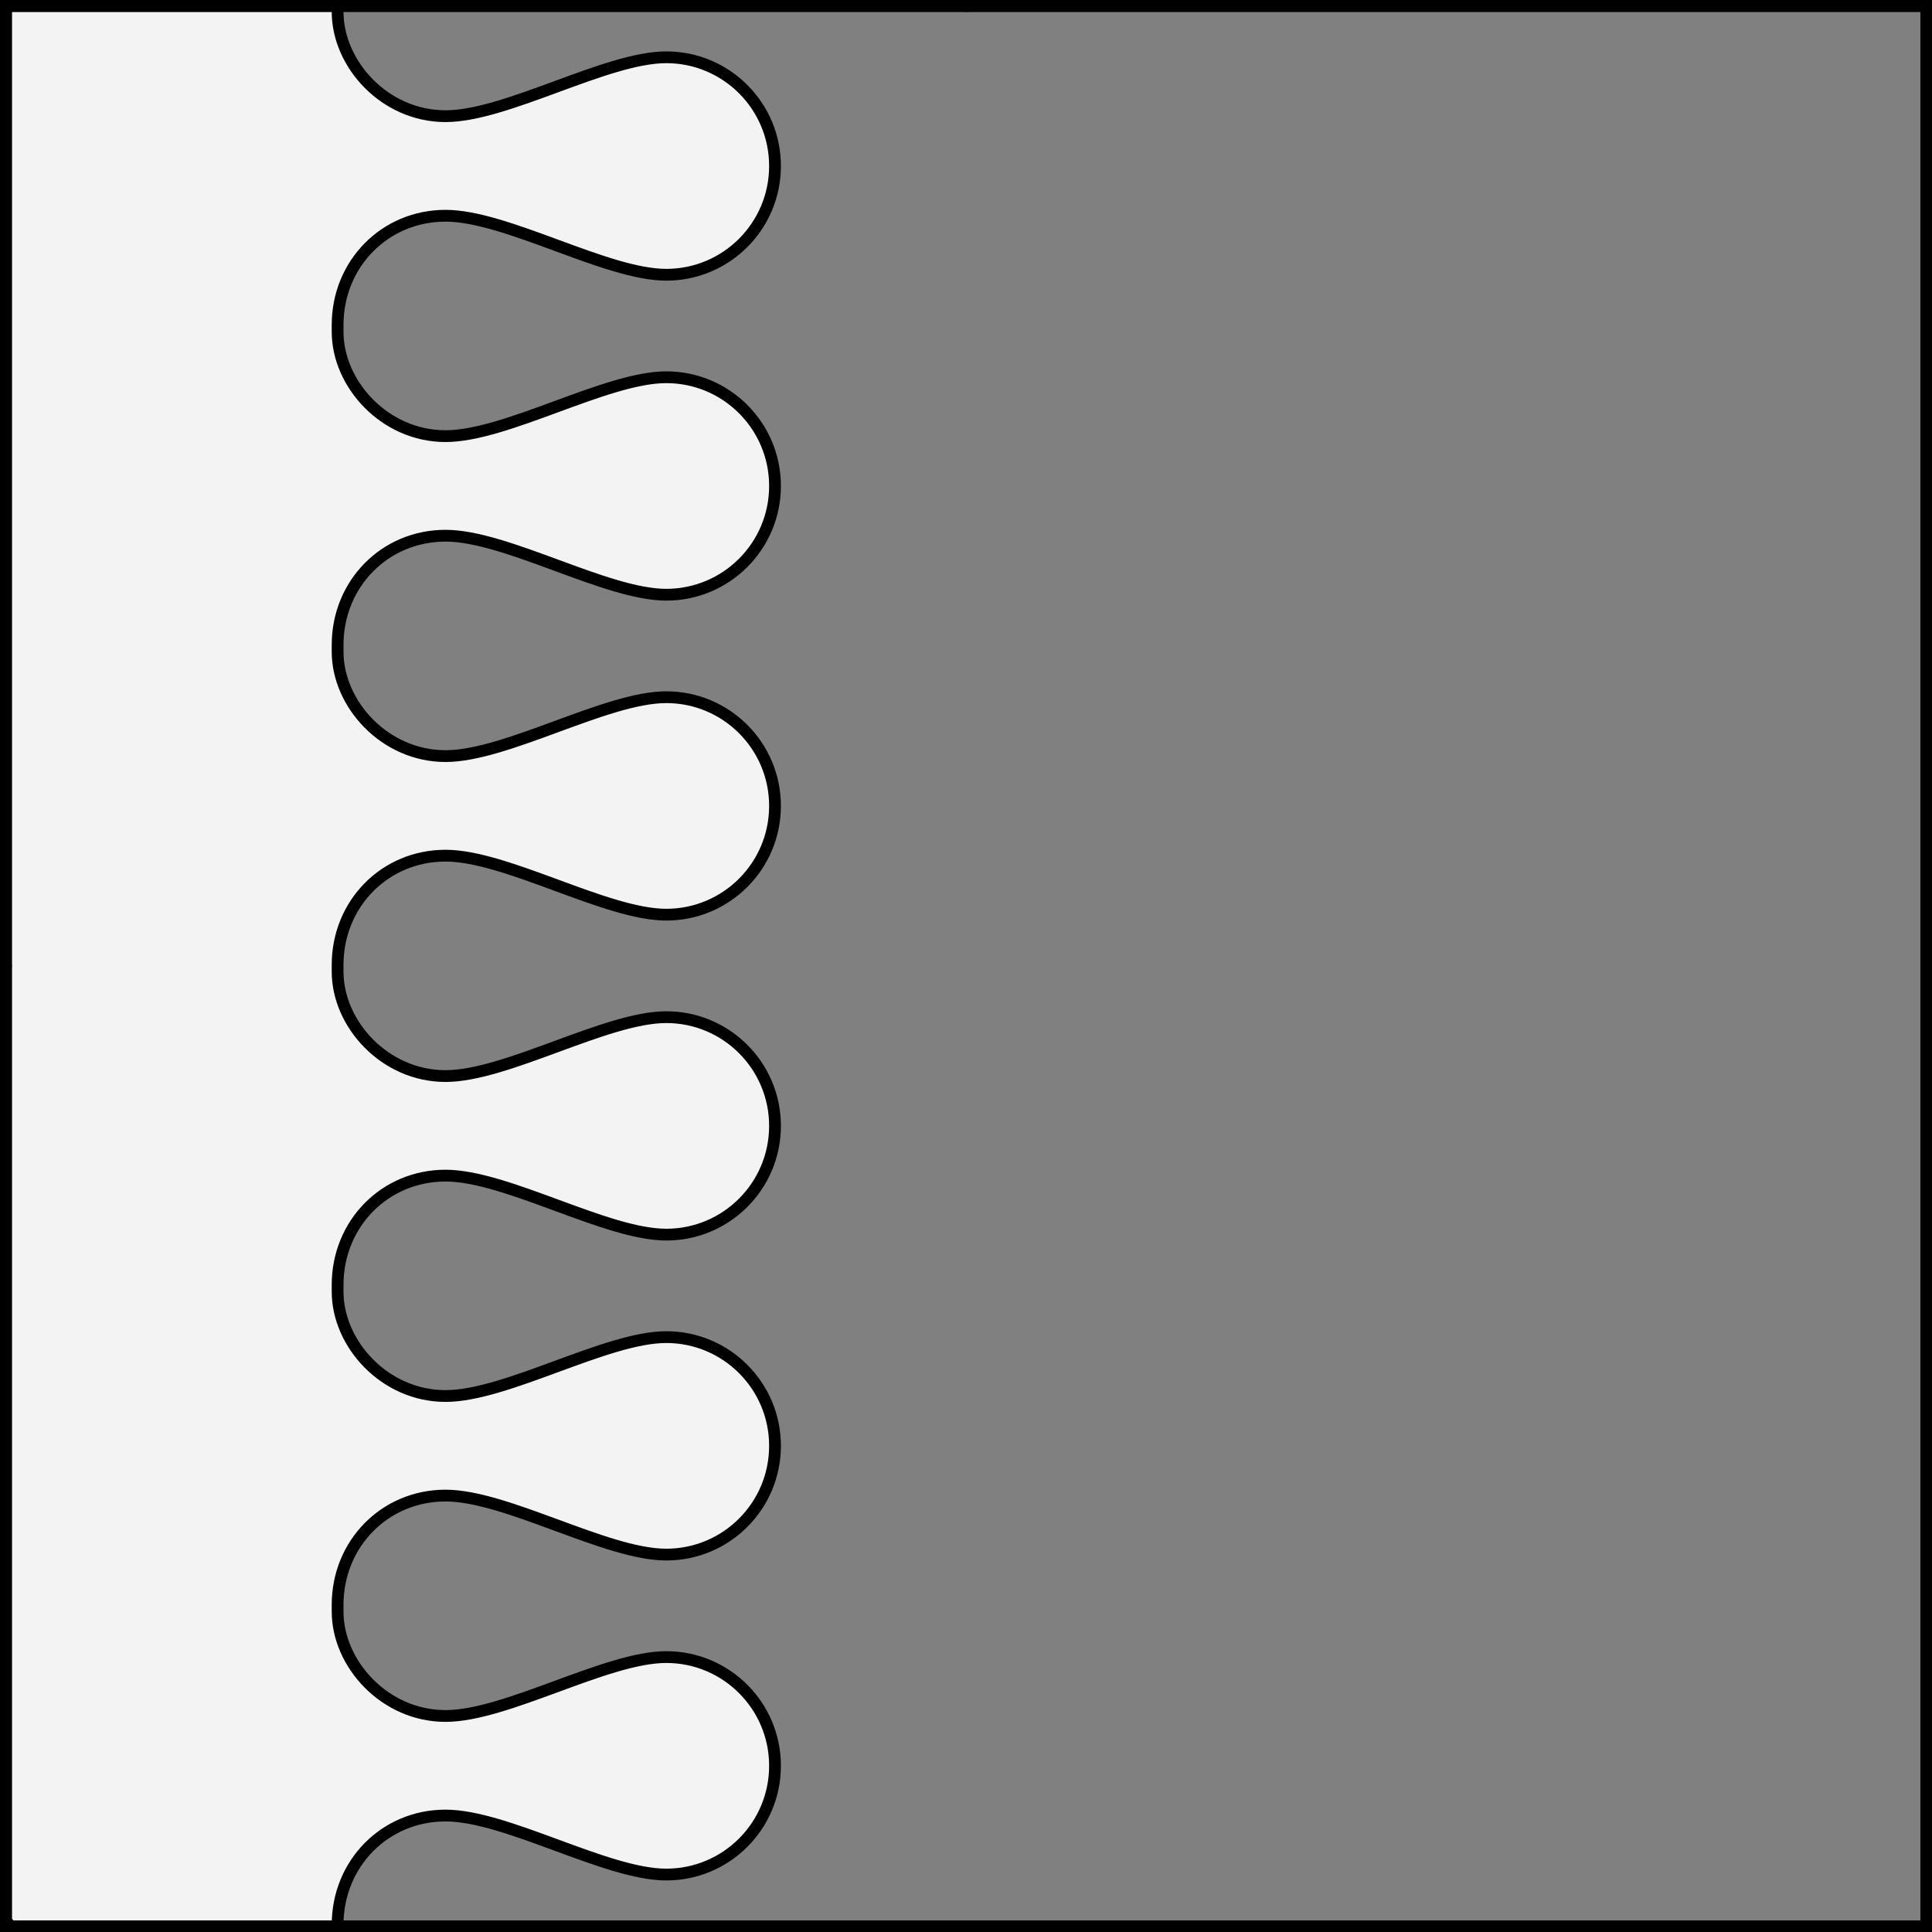 <?xml version="1.0" encoding="UTF-8" standalone="no"?>
<!DOCTYPE svg PUBLIC "-//W3C//DTD SVG 1.1//EN" "http://www.w3.org/Graphics/SVG/1.1/DTD/svg11.dtd">
<svg xmlns="http://www.w3.org/2000/svg" xmlns:xl="http://www.w3.org/1999/xlink" xmlns:dc="http://purl.org/dc/elements/1.1/" version="1.1" viewBox="425.5 65.5 327.938 327.938" width="327.938" height="327.938">
  <rect x="425.5" y="65.5" width="327.938" height="327.938" fill="#808080" stroke="none"/>
  <defs>
    <clipPath id="artboard_clip_path">
      <path d="M 425.5 65.5 L 753.438 65.5 L 753.438 393.438 L 425.5 393.438 Z"/>
    </clipPath>
  </defs>
  <g id="Tierce_Nebuly_(2)" fill-opacity="1" stroke-opacity="1" stroke="none" fill="none" stroke-dasharray="none">
    <title>Tierce Nebuly (2)</title>
    <g id="Tierce_Nebuly_(2)_Layer_2" clip-path="url(#artboard_clip_path)">
      <title>Layer 2</title>
      <g id="Graphic_224">
        <path d="M 482.805 392.517 C 482.805 392.414 482.806 392.312 482.806 392.209 C 482.806 381.873 490.79 373.669 501.127 373.669 C 511.463 373.67 528.4 383.687 538.593 383.687 C 548.787 383.687 557.051 375.424 557.051 365.23 C 557.051 355.036 548.787 346.772 538.593 346.772 C 528.4 346.772 511.463 356.771 501.127 356.771 C 490.79 356.771 482.806 347.911 482.806 339.051 C 482.806 338.892 482.806 338.122 482.806 337.899 C 482.806 327.563 490.79 319.36 501.127 319.36 C 511.463 319.36 528.4 329.378 538.593 329.378 C 548.787 329.378 557.051 321.114 557.051 310.92 C 557.051 300.726 548.787 292.462 538.593 292.462 C 528.4 292.462 511.463 302.461 501.127 302.461 C 490.79 302.461 482.806 293.601 482.806 284.741 C 482.806 284.582 482.806 283.812 482.806 283.589 C 482.806 273.253 490.79 265.05 501.127 265.05 C 511.463 265.05 528.4 275.068 538.593 275.068 C 548.787 275.068 557.051 266.804 557.051 256.61 C 557.051 246.416 548.787 238.152 538.593 238.152 C 528.4 238.152 511.463 248.151 501.127 248.151 C 490.79 248.151 482.806 239.291 482.806 230.431 C 482.806 230.272 482.806 229.502 482.806 229.279 C 482.806 218.943 490.79 210.74 501.127 210.74 C 511.463 210.74 528.4 220.758 538.593 220.758 C 548.787 220.758 557.051 212.494 557.051 202.3 C 557.051 192.106 548.787 183.842 538.593 183.843 C 528.4 183.842 511.463 193.841 501.127 193.841 C 490.79 193.841 482.806 184.981 482.806 176.121 C 482.806 175.962 482.806 175.193 482.806 174.969 C 482.806 164.633 490.79 156.43 501.127 156.43 C 511.463 156.43 528.4 166.448 538.593 166.448 C 548.787 166.448 557.051 158.184 557.051 147.99 C 557.051 137.796 548.787 129.533 538.593 129.533 C 528.4 129.533 511.463 139.531 501.127 139.531 C 490.79 139.531 482.806 130.671 482.806 121.812 C 482.806 121.652 482.806 120.883 482.806 120.66 C 482.806 110.323 490.79 102.12 501.127 102.12 C 511.463 102.12 528.4 112.138 538.593 112.138 C 548.787 112.138 557.051 103.874 557.051 93.68 C 557.051 83.486 548.787 75.223 538.593 75.223 C 528.4 75.223 511.463 85.221 501.127 85.221 C 490.79 85.221 482.806 76.361 482.806 67.502 C 482.806 67.142 482.806 66.765 482.806 66.375 C 443.525 66.392 426.27 66.417 426.27 66.417 L 426.27 392.554 C 426.27 392.554 443.38 392.531 482.805 392.517 Z" fill="#f3f3f3"/>
        <path d="M 482.805 392.517 C 482.805 392.414 482.806 392.312 482.806 392.209 C 482.806 381.873 490.79 373.669 501.127 373.669 C 511.463 373.67 528.4 383.687 538.593 383.687 C 548.787 383.687 557.051 375.424 557.051 365.23 C 557.051 355.036 548.787 346.772 538.593 346.772 C 528.4 346.772 511.463 356.771 501.127 356.771 C 490.79 356.771 482.806 347.911 482.806 339.051 C 482.806 338.892 482.806 338.122 482.806 337.899 C 482.806 327.563 490.79 319.36 501.127 319.36 C 511.463 319.36 528.4 329.378 538.593 329.378 C 548.787 329.378 557.051 321.114 557.051 310.92 C 557.051 300.726 548.787 292.462 538.593 292.462 C 528.4 292.462 511.463 302.461 501.127 302.461 C 490.79 302.461 482.806 293.601 482.806 284.741 C 482.806 284.582 482.806 283.812 482.806 283.589 C 482.806 273.253 490.79 265.05 501.127 265.05 C 511.463 265.05 528.4 275.068 538.593 275.068 C 548.787 275.068 557.051 266.804 557.051 256.61 C 557.051 246.416 548.787 238.152 538.593 238.152 C 528.4 238.152 511.463 248.151 501.127 248.151 C 490.79 248.151 482.806 239.291 482.806 230.431 C 482.806 230.272 482.806 229.502 482.806 229.279 C 482.806 218.943 490.79 210.74 501.127 210.74 C 511.463 210.74 528.4 220.758 538.593 220.758 C 548.787 220.758 557.051 212.494 557.051 202.3 C 557.051 192.106 548.787 183.842 538.593 183.843 C 528.4 183.842 511.463 193.841 501.127 193.841 C 490.79 193.841 482.806 184.981 482.806 176.121 C 482.806 175.962 482.806 175.193 482.806 174.969 C 482.806 164.633 490.79 156.43 501.127 156.43 C 511.463 156.43 528.4 166.448 538.593 166.448 C 548.787 166.448 557.051 158.184 557.051 147.99 C 557.051 137.796 548.787 129.533 538.593 129.533 C 528.4 129.533 511.463 139.531 501.127 139.531 C 490.79 139.531 482.806 130.671 482.806 121.812 C 482.806 121.652 482.806 120.883 482.806 120.66 C 482.806 110.323 490.79 102.12 501.127 102.12 C 511.463 102.12 528.4 112.138 538.593 112.138 C 548.787 112.138 557.051 103.874 557.051 93.68 C 557.051 83.486 548.787 75.223 538.593 75.223 C 528.4 75.223 511.463 85.221 501.127 85.221 C 490.79 85.221 482.806 76.361 482.806 67.502 C 482.806 67.142 482.806 66.765 482.806 66.375 C 443.525 66.392 426.27 66.417 426.27 66.417 L 426.27 392.554 C 426.27 392.554 443.38 392.531 482.805 392.517 Z" stroke="black" stroke-linecap="round" stroke-linejoin="round" stroke-width="2"/>
      </g>
    </g>
    <g id="Esc____Badge_1_Master_layer" clip-path="url(#artboard_clip_path)">
      <title>Master layer</title>
      <g id="Line_14">
        <line x1="427.5" y1="67.5" x2="420.75" y2="60.75" stroke="black" stroke-linecap="butt" stroke-linejoin="round" stroke-width=".25"/>
      </g>
      <g id="Line_13">
        <line x1="589.5" y1="67.5" x2="589.5" y2="58.5" stroke="black" stroke-linecap="butt" stroke-linejoin="round" stroke-width=".5"/>
      </g>
      <g id="Line_12">
        <line x1="751.5" y1="67.5" x2="758.25" y2="60.75" stroke="black" stroke-linecap="butt" stroke-linejoin="round" stroke-width=".5"/>
      </g>
      <g id="Line_11">
        <line x1="420.75" y1="398.25" x2="427.5" y2="391.5" stroke="black" stroke-linecap="round" stroke-linejoin="round" stroke-width=".5"/>
      </g>
      <g id="Line_10">
        <line x1="758.25" y1="398.25" x2="751.5" y2="391.5" stroke="black" stroke-linecap="butt" stroke-linejoin="round" stroke-width=".5"/>
      </g>
      <g id="Line_9">
        <line x1="589.5" y1="400.5" x2="589.5" y2="391.5" stroke="black" stroke-linecap="butt" stroke-linejoin="round" stroke-width=".5"/>
      </g>
      <g id="Line_8">
        <line x1="427.5" y1="229.5" x2="418.5" y2="229.5" stroke="black" stroke-linecap="butt" stroke-linejoin="round" stroke-width=".5"/>
      </g>
      <g id="Line_7">
        <line x1="760.5" y1="229.484" x2="751.5" y2="229.484" stroke="black" stroke-linecap="butt" stroke-linejoin="round" stroke-width=".5"/>
      </g>
      <g id="Graphic_6">
        <rect x="426.5" y="66.5" width="325.969" height="325.969" stroke="black" stroke-linecap="round" stroke-linejoin="miter" stroke-width="2"/>
      </g>
      <g id="Graphic_5">
        <rect x="426.5" y="66.5" width="325.969" height="325.969" stroke="black" stroke-linecap="round" stroke-linejoin="miter" stroke-width="2"/>
      </g>
      <g id="Graphic_4">
        <rect x="426.5" y="66.5" width="325.969" height="325.969" stroke="black" stroke-linecap="round" stroke-linejoin="miter" stroke-width="2"/>
      </g>
    </g>
  </g>
</svg>
